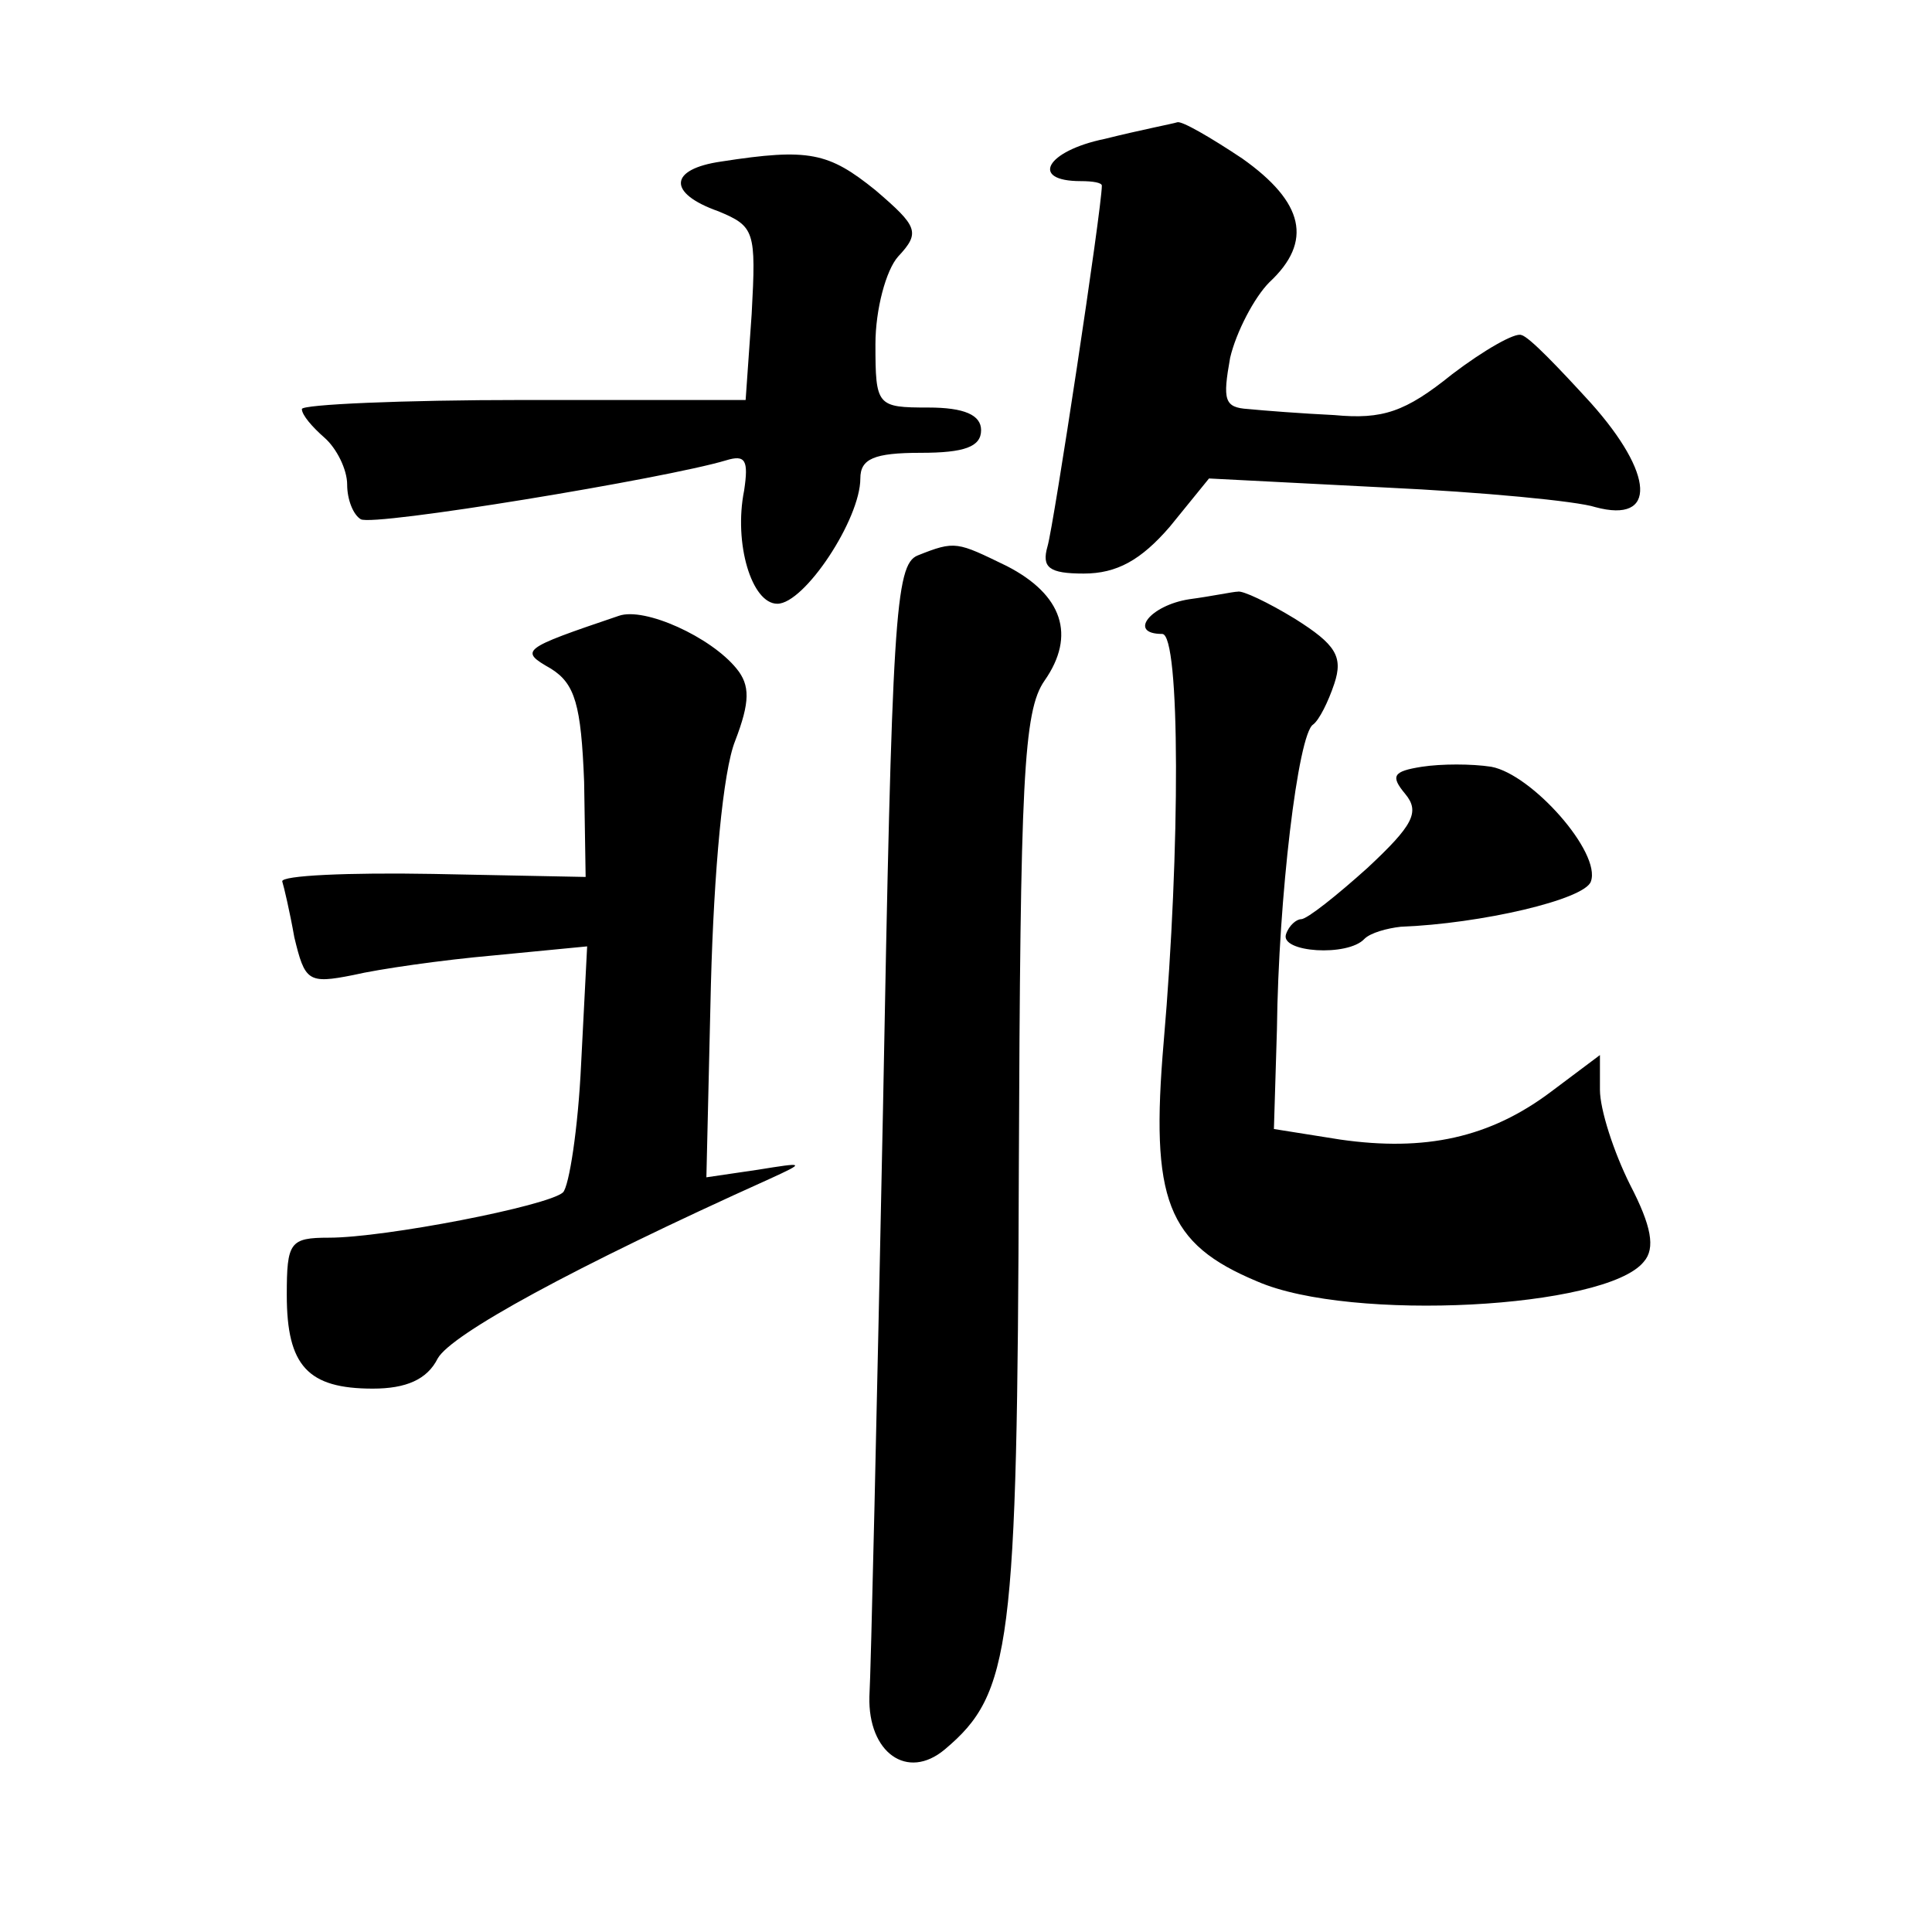 <?xml version="1.0" standalone="no"?>
<!DOCTYPE svg PUBLIC "-//W3C//DTD SVG 20010904//EN"
 "http://www.w3.org/TR/2001/REC-SVG-20010904/DTD/svg10.dtd">
<svg version="1.0" xmlns="http://www.w3.org/2000/svg"
 width="128pt" height="128pt" viewBox="0 0 128 128"
 preserveAspectRatio="xMidYMid meet">
<g transform="translate(0,128) scale(0.1,-0.1)"
fill="#0" stroke="none">
<path d="M732 1188 c-39 -8 -50 -28 -16 -28 8 0 14 -1 14 -3 0 -15 -32 -226 -36
-239 -4 -14 1 -18 24 -18 22 0 38 9 57 31 l26 32 117 -6 c64 -3 127 -9 139 -13
41 -11 39 22 -3 69 -21 23 -41 44 -46 45 -4 2 -25 -10 -46 -26 -31 -25 -46 -30
-78 -27 -21 1 -47 3 -57 4 -16 1 -17 6 -12 34 4 17 16 40 26 50 29 27 23 53 -18
82 -21 14 -40 25 -43 24 -3 -1 -24 -5 -48 -11z M478 1173 c-35 -5 -36 -21 -2 -33
24 -10 25 -13 22 -68 l-4 -57 -147 0 c-81 0 -147 -3 -147 -6 0 -4 7 -12 15 -19
8 -7 15 -21 15 -31 0 -10 4 -20 9 -23 8 -5 202 27 242 39 13 4 15 0 12 -20 -7 -35
5 -75 22 -75 18 0 55 56 55 83 0 13 9 17 40 17 29 0 40 4 40 15 0 10 -11 15 -35
15 -34 0 -35 1 -35 42 0 23 7 49 15 58 15 16 13 20 -15 44 -31 25 -44 28 -102 19z
M608 912 c-15 -6 -17 -42 -23 -367 -4 -198 -8 -373 -9 -389 -1 -37 25 -56 50 -35
44 37 48 68 49 384 1 258 3 304 17 324 21 30 12 57 -25 76 -33 16 -34 17 -59 7z
M788 883 c-26 -4 -41 -23 -18 -23 12 0 12 -143 1 -270 -9 -105 2 -134 62 -159 62
-27 231 -18 256 13 8 9 5 24 -9 51 -11 22 -20 50 -20 63 l0 23 -32 -24 c-41 -31
-84 -40 -140 -32 l-44 7 2 66 c1 87 14 196 24 202 4 3 10 15 14 27 6 18 1 26 -26
43 -18 11 -35 19 -38 18 -3 0 -17 -3 -32 -5z M410 872 c-65 -22 -66 -23 -45 -35
16 -10 20 -24 22 -75 l1 -63 -101 2 c-56 1 -101 -1 -100 -5 1 -3 5 -20 8 -37 7
-29 9 -31 39 -25 17 4 59 10 93 13 l62 6 -4 -78 c-2 -43 -8 -81 -12 -85 -10 -9
-118 -30 -155 -30 -26 0 -28 -3 -28 -38 0 -47 14 -62 57 -62 22 0 36 6 43 20 9
16 89 60 220 119 24 11 23 11 -8 6 l-34 -5 3 128 c2 75 8 141 16 161 10 26 10 37
1 48 -17 21 -61 41 -78 35z M942 772 c-19 -3 -21 -6 -11 -18 10 -12 5 -21 -25 -49
-20 -18 -40 -34 -44 -34 -3 0 -8 -4 -10 -10 -4 -12 41 -15 52 -3 4 4 15 7 24 8
53 2 122 18 126 30 7 19 -39 71 -66 76 -13 2 -33 2 -46 0z"/>
</g>
</svg>
